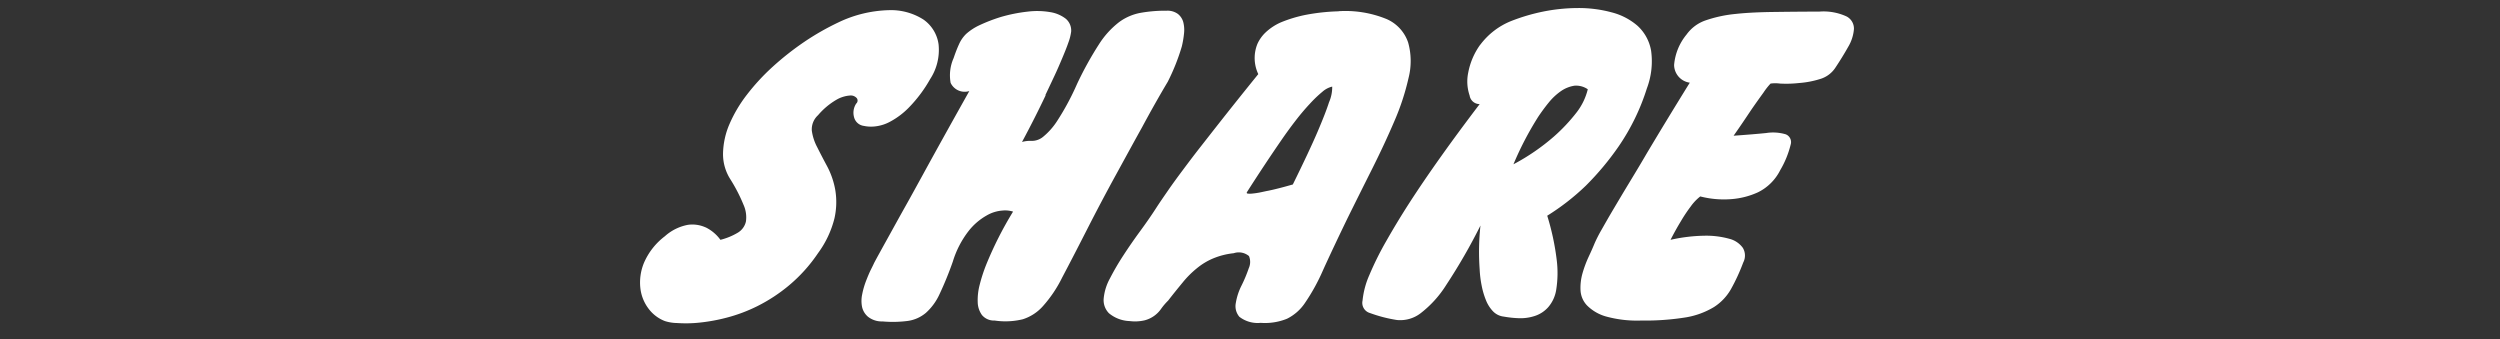 <svg xmlns="http://www.w3.org/2000/svg" width="140" height="19" viewBox="0 0 140 19">
  <rect x="0" y="0" width="140" height="19" fill="#333333" stroke="none"/>
<defs>
    <style>
      .cls-1 {
        fill: #fff;
        fill-rule: evenodd;
      }
    </style>
  </defs>
  <g id="アートボード_1" data-name="アートボード 1">
    <path id="SHARE" class="cls-1" d="M877.505,1906.73a1.8,1.8,0,0,0-.979-0.14,2.664,2.664,0,0,0-1.294.64,3.713,3.713,0,0,0-1.17,1.49,2.876,2.876,0,0,0-.2,1.43,2.331,2.331,0,0,0,.483,1.17,2.072,2.072,0,0,0,.889.66,2.4,2.4,0,0,0,.686.11,7.224,7.224,0,0,0,1.215-.02,10.058,10.058,0,0,0,1.553-.28,8.8,8.8,0,0,0,1.732-.65,9.144,9.144,0,0,0,1.767-1.16,8.626,8.626,0,0,0,1.62-1.8,5.553,5.553,0,0,0,.922-1.95,4.152,4.152,0,0,0,.045-1.6,4.5,4.5,0,0,0-.45-1.31q-0.315-.585-0.562-1.08a2.781,2.781,0,0,1-.3-0.92,1.07,1.07,0,0,1,.349-0.87,3.988,3.988,0,0,1,1.023-.86,1.75,1.75,0,0,1,.754-0.24,0.445,0.445,0,0,1,.394.15,0.224,0.224,0,0,1-.034.3,0.927,0.927,0,0,0-.124.75,0.651,0.651,0,0,0,.552.5,1.929,1.929,0,0,0,.618.03,2.278,2.278,0,0,0,.878-0.28,4.28,4.28,0,0,0,1.046-.8,7.593,7.593,0,0,0,1.17-1.57,2.988,2.988,0,0,0,.473-1.94,2.027,2.027,0,0,0-.855-1.4,3.387,3.387,0,0,0-1.947-.52,6.916,6.916,0,0,0-2.8.68,14.475,14.475,0,0,0-1.912,1.09,15.956,15.956,0,0,0-1.767,1.39,12,12,0,0,0-1.451,1.57,7.649,7.649,0,0,0-.979,1.65,4.368,4.368,0,0,0-.36,1.63,2.619,2.619,0,0,0,.417,1.47,9.146,9.146,0,0,1,.731,1.42,1.7,1.7,0,0,1,.135.93,0.977,0.977,0,0,1-.439.62,3.6,3.6,0,0,1-.99.41,2.24,2.24,0,0,0-.832-0.7h0Zm19.034-7.4c0.165-.35.33-0.7,0.5-1.06s0.315-.7.45-1.02,0.248-.6.338-0.86a2.869,2.869,0,0,0,.157-0.61,0.86,0.86,0,0,0-.3-0.73,1.908,1.908,0,0,0-.867-0.37,4.313,4.313,0,0,0-1.26-.03,8.822,8.822,0,0,0-1.507.3,9.246,9.246,0,0,0-1.238.48,3.033,3.033,0,0,0-.708.47,1.851,1.851,0,0,0-.4.58c-0.1.22-.2,0.47-0.3,0.77a2.37,2.37,0,0,0-.169,1.39,0.87,0.87,0,0,0,1.046.46c-0.975,1.74-1.845,3.3-2.61,4.7-0.33.6-.652,1.19-0.967,1.75s-0.6,1.08-.855,1.54-0.465.84-.63,1.14-0.255.47-.27,0.5c-0.03.07-.09,0.19-0.18,0.37s-0.18.4-.27,0.63a4.418,4.418,0,0,0-.214.74,1.759,1.759,0,0,0-.011.71,1,1,0,0,0,.337.56,1.242,1.242,0,0,0,.81.26,6.51,6.51,0,0,0,1.429-.03,2,2,0,0,0,1-.45,3.172,3.172,0,0,0,.765-1.05,18.746,18.746,0,0,0,.743-1.82,5.315,5.315,0,0,1,.889-1.72,3.423,3.423,0,0,1,1-.86,2.062,2.062,0,0,1,.9-0.28,1.5,1.5,0,0,1,.585.06,20.376,20.376,0,0,0-1.508,2.98,8.921,8.921,0,0,0-.36,1.11,3.371,3.371,0,0,0-.112.98,1.278,1.278,0,0,0,.236.72,0.869,0.869,0,0,0,.709.31,4.121,4.121,0,0,0,1.575-.07,2.527,2.527,0,0,0,1.136-.74,7.071,7.071,0,0,0,1.069-1.59c0.36-.68.817-1.56,1.372-2.65s1.1-2.12,1.643-3.11,1.027-1.88,1.462-2.66q0.742-1.38,1.44-2.55a11.663,11.663,0,0,0,.788-1.98,5.256,5.256,0,0,0,.124-0.73,1.766,1.766,0,0,0-.045-0.64,0.884,0.884,0,0,0-.3-0.45,0.984,0.984,0,0,0-.63-0.18,7.9,7.9,0,0,0-1.463.12,2.917,2.917,0,0,0-1.2.52,4.837,4.837,0,0,0-1.125,1.24,18.93,18.93,0,0,0-1.227,2.22,14.488,14.488,0,0,1-1.113,2.07,3.818,3.818,0,0,1-.8.9,0.993,0.993,0,0,1-.619.22,1.7,1.7,0,0,0-.551.06c0.5-.93.937-1.8,1.327-2.62h0Zm16.628-4.7a11.367,11.367,0,0,0-2.037.2,7.465,7.465,0,0,0-1.395.42,3,3,0,0,0-.866.57,2.055,2.055,0,0,0-.45.63,2.1,2.1,0,0,0,.045,1.7q-1.215,1.5-2.3,2.88c-0.315.4-.634,0.81-0.956,1.22s-0.638.83-.945,1.24-0.593.8-.855,1.18-0.484.7-.664,0.98c-0.27.42-.57,0.85-0.9,1.3s-0.641.9-.934,1.35a14.425,14.425,0,0,0-.753,1.29,2.9,2.9,0,0,0-.349,1.11,1.04,1.04,0,0,0,.292.84,1.91,1.91,0,0,0,1.159.44,2.393,2.393,0,0,0,.833-0.04,1.611,1.611,0,0,0,.933-0.65,3.538,3.538,0,0,1,.394-0.46c0.285-.37.555-0.7,0.81-1.01a5.345,5.345,0,0,1,.8-0.8,3.634,3.634,0,0,1,.911-0.55,4.138,4.138,0,0,1,1.148-.29,0.889,0.889,0,0,1,.855.16,0.849,0.849,0,0,1-.012.68,7.729,7.729,0,0,1-.4.96,3.359,3.359,0,0,0-.326.99,0.914,0.914,0,0,0,.2.77,1.675,1.675,0,0,0,1.192.34,3.29,3.29,0,0,0,1.474-.23,2.6,2.6,0,0,0,1.024-.91,10.968,10.968,0,0,0,.99-1.8q0.516-1.14,1.372-2.91,0.653-1.32,1.361-2.73t1.26-2.7a13.5,13.5,0,0,0,.8-2.43,3.851,3.851,0,0,0-.022-1.99,2.195,2.195,0,0,0-1.2-1.31,6.084,6.084,0,0,0-2.734-.44h0.248Zm-4.14,10.05c-0.166.03-.327,0.07-0.484,0.1a4.119,4.119,0,0,1-.416.06,1.077,1.077,0,0,1-.259,0c-0.053-.01-0.064-0.04-0.034-0.09,0.69-1.08,1.335-2.05,1.935-2.92q0.382-.555.788-1.08t0.787-.93a6.881,6.881,0,0,1,.709-0.68,1.262,1.262,0,0,1,.551-0.29,2.112,2.112,0,0,1-.18.88q-0.18.57-.641,1.65c-0.308.72-.769,1.7-1.384,2.95-0.525.15-.983,0.27-1.372,0.35h0Zm11.868-8.18a3.913,3.913,0,0,0-.675,1.57,2.436,2.436,0,0,0,.079,1.28,0.566,0.566,0,0,0,.562.48c-1.575,2.07-2.895,3.92-3.96,5.57q-0.675,1.05-1.271,2.1a17.326,17.326,0,0,0-.945,1.9,4.678,4.678,0,0,0-.382,1.43,0.591,0.591,0,0,0,.416.7,7.91,7.91,0,0,0,1.507.39,1.87,1.87,0,0,0,1.317-.37,6.046,6.046,0,0,0,1.451-1.6,32.151,32.151,0,0,0,1.912-3.32,13.619,13.619,0,0,0-.045,2.45,6.088,6.088,0,0,0,.113.92,4.362,4.362,0,0,0,.247.83,1.913,1.913,0,0,0,.394.61,0.987,0.987,0,0,0,.6.29,5.8,5.8,0,0,0,.867.09,2.559,2.559,0,0,0,.877-0.13,1.7,1.7,0,0,0,.743-0.49,1.947,1.947,0,0,0,.45-1,5.947,5.947,0,0,0,.022-1.66,13.949,13.949,0,0,0-.529-2.46,13.019,13.019,0,0,0,2.16-1.68,15.692,15.692,0,0,0,1.845-2.21,12.22,12.22,0,0,0,1.575-3.24,4.3,4.3,0,0,0,.237-2.11,2.456,2.456,0,0,0-.754-1.39,3.548,3.548,0,0,0-1.463-.76,7.048,7.048,0,0,0-1.867-.24,10.065,10.065,0,0,0-1.969.2,10.7,10.7,0,0,0-1.789.53A4.03,4.03,0,0,0,920.9,1896.5Zm3.206,4.1a10.524,10.524,0,0,1,.63-0.86,3.351,3.351,0,0,1,.7-0.65,1.826,1.826,0,0,1,.731-0.29,1.147,1.147,0,0,1,.754.2,3.451,3.451,0,0,1-.63,1.3,9.75,9.75,0,0,1-1.26,1.34,11.847,11.847,0,0,1-2.273,1.56,17.812,17.812,0,0,1,1.35-2.6h0Zm6.053,2.1c-0.315.54-.63,1.06-0.945,1.58s-0.6,1-.867,1.45-0.487.84-.675,1.17a7.887,7.887,0,0,0-.371.73c-0.09.22-.2,0.47-0.337,0.76a6.4,6.4,0,0,0-.338.91,2.977,2.977,0,0,0-.112.95,1.328,1.328,0,0,0,.36.85,2.434,2.434,0,0,0,1.057.62,6.538,6.538,0,0,0,1.98.23,14.271,14.271,0,0,0,2.52-.18,4.472,4.472,0,0,0,1.564-.58,2.881,2.881,0,0,0,.945-1,10.943,10.943,0,0,0,.686-1.49,0.835,0.835,0,0,0-.022-0.82,1.337,1.337,0,0,0-.765-0.51,4.82,4.82,0,0,0-1.384-.17,9.25,9.25,0,0,0-1.9.23q0.291-.57.585-1.05a8.382,8.382,0,0,1,.54-0.81,2.684,2.684,0,0,1,.54-0.57,5.288,5.288,0,0,0,1.755.15,4.356,4.356,0,0,0,1.473-.38,2.749,2.749,0,0,0,1.249-1.24,5.265,5.265,0,0,0,.585-1.43,0.468,0.468,0,0,0-.281-0.58,2.5,2.5,0,0,0-1.091-.07q-0.743.075-1.823,0.15c0.36-.51.682-0.99,0.968-1.42,0.254-.37.491-0.7,0.708-1a3.722,3.722,0,0,1,.394-0.5,2.018,2.018,0,0,1,.529,0,6.474,6.474,0,0,0,1.057-.03,5.186,5.186,0,0,0,1.17-.22,1.545,1.545,0,0,0,.867-0.63q0.4-.6.72-1.17a2.3,2.3,0,0,0,.326-1.01,0.767,0.767,0,0,0-.416-0.7,3.082,3.082,0,0,0-1.53-.27c-0.9,0-1.744.01-2.532,0.02s-1.5.04-2.148,0.11a7.308,7.308,0,0,0-1.677.36,2.184,2.184,0,0,0-1.068.79,3.084,3.084,0,0,0-.7,1.71,1.015,1.015,0,0,0,.878.99q-1.374,2.22-2.475,4.07h0Z" transform="translate(-838 -1894)"/>
  </g>
</svg>
